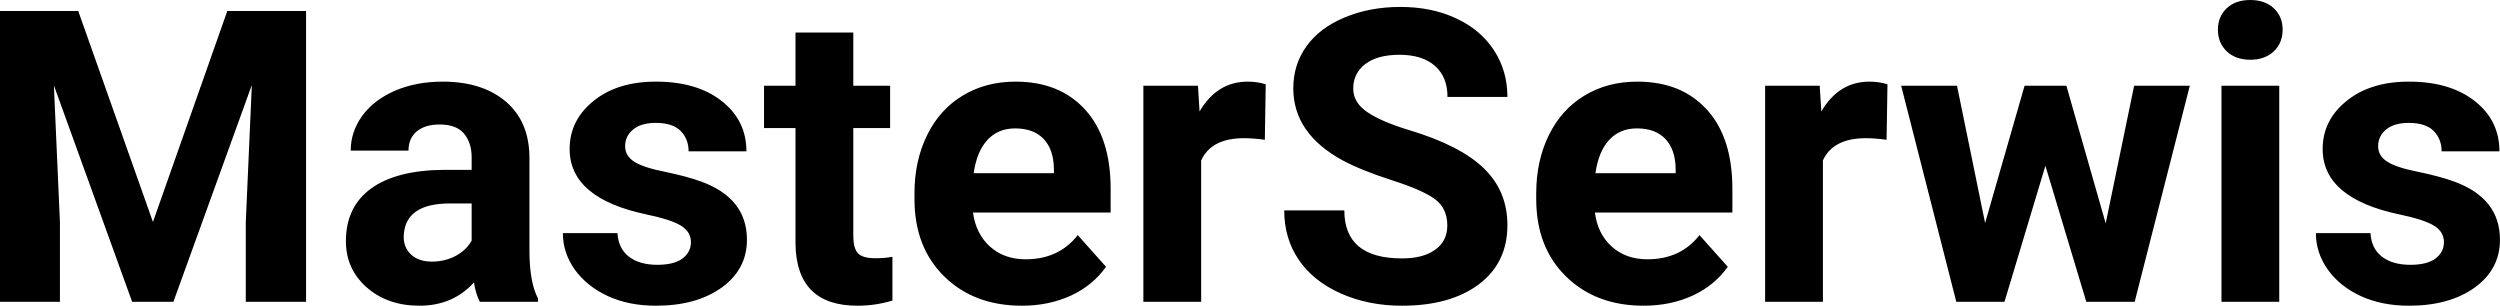 <?xml version="1.0" encoding="UTF-8" standalone="yes"?>
<svg xmlns="http://www.w3.org/2000/svg" width="100%" height="100%" viewBox="0 0 140.572 17.194" fill="#000000">
  <path d="M0 0.62L4.40 0.62L8.60 12.48L12.78 0.62L17.21 0.62L17.21 16.97L13.82 16.97L13.82 12.50L14.16 4.78L9.75 16.97L7.43 16.97L3.03 4.80L3.37 12.50L3.37 16.97L0 16.97L0 0.62ZM30.25 16.97L26.98 16.97Q26.75 16.53 26.65 15.88L26.65 15.88Q25.47 17.19 23.58 17.19L23.58 17.19Q21.80 17.19 20.62 16.16Q19.45 15.13 19.45 13.56L19.45 13.56Q19.45 11.62 20.88 10.59Q22.31 9.56 25.02 9.55L25.02 9.55L26.52 9.55L26.52 8.85Q26.52 8.01 26.08 7.50Q25.65 7.00 24.72 7.00L24.72 7.00Q23.90 7.00 23.43 7.39Q22.97 7.78 22.97 8.47L22.97 8.47L19.72 8.47Q19.72 7.41 20.37 6.51Q21.02 5.62 22.21 5.10Q23.40 4.59 24.89 4.59L24.89 4.59Q27.13 4.59 28.45 5.72Q29.77 6.85 29.77 8.89L29.77 8.89L29.77 14.16Q29.78 15.89 30.25 16.78L30.25 16.78L30.25 16.97ZM24.29 14.71L24.29 14.71Q25.01 14.71 25.62 14.39Q26.22 14.07 26.52 13.53L26.52 13.53L26.52 11.44L25.30 11.44Q22.87 11.44 22.71 13.13L22.71 13.13L22.70 13.32Q22.70 13.93 23.12 14.32Q23.55 14.71 24.29 14.71ZM38.85 13.61L38.85 13.61Q38.85 13.02 38.26 12.67Q37.67 12.33 36.36 12.06L36.36 12.06Q32.03 11.15 32.03 8.38L32.03 8.38Q32.03 6.76 33.37 5.68Q34.71 4.59 36.88 4.59L36.88 4.59Q39.19 4.59 40.58 5.68Q41.97 6.77 41.97 8.51L41.97 8.51L38.72 8.51Q38.72 7.82 38.27 7.36Q37.82 6.91 36.87 6.91L36.87 6.91Q36.05 6.91 35.60 7.28Q35.15 7.65 35.15 8.22L35.15 8.22Q35.15 8.76 35.66 9.09Q36.17 9.42 37.39 9.66Q38.60 9.91 39.43 10.21L39.43 10.21Q42.00 11.15 42.00 13.48L42.00 13.48Q42.00 15.14 40.58 16.17Q39.15 17.19 36.89 17.19L36.89 17.19Q35.36 17.19 34.18 16.65Q33.00 16.10 32.32 15.16Q31.65 14.21 31.65 13.11L31.65 13.11L34.72 13.11Q34.77 13.97 35.36 14.43Q35.96 14.89 36.96 14.89L36.96 14.89Q37.89 14.89 38.37 14.54Q38.85 14.18 38.85 13.61ZM44.73 1.83L47.98 1.83L47.98 4.82L50.05 4.82L50.05 7.20L47.98 7.20L47.98 13.26Q47.98 13.94 48.23 14.23Q48.49 14.52 49.22 14.52L49.22 14.52Q49.76 14.52 50.18 14.44L50.18 14.44L50.18 16.90Q49.22 17.19 48.21 17.19L48.21 17.19Q44.80 17.19 44.73 13.75L44.73 13.75L44.73 7.20L42.96 7.20L42.96 4.82L44.73 4.82L44.73 1.83ZM57.46 17.19L57.46 17.19Q54.78 17.19 53.10 15.55Q51.42 13.91 51.42 11.19L51.42 11.19L51.42 10.87Q51.42 9.04 52.13 7.60Q52.84 6.15 54.14 5.37Q55.43 4.59 57.10 4.59L57.10 4.59Q59.59 4.59 61.02 6.17Q62.45 7.74 62.45 10.62L62.45 10.62L62.45 11.95L54.71 11.95Q54.87 13.14 55.66 13.86Q56.46 14.58 57.67 14.58L57.67 14.58Q59.54 14.58 60.60 13.22L60.60 13.22L62.19 15.00Q61.46 16.04 60.22 16.62Q58.97 17.19 57.46 17.19ZM57.08 7.22L57.08 7.22Q56.12 7.22 55.52 7.87Q54.92 8.52 54.75 9.74L54.75 9.74L59.26 9.74L59.26 9.48Q59.24 8.40 58.68 7.81Q58.12 7.22 57.08 7.22ZM71.17 4.74L71.12 7.86Q70.46 7.77 69.95 7.77L69.95 7.77Q68.11 7.77 67.54 9.02L67.54 9.02L67.54 16.97L64.29 16.97L64.29 4.82L67.36 4.82L67.45 6.27Q68.43 4.59 70.16 4.59L70.16 4.59Q70.70 4.59 71.17 4.74L71.17 4.74ZM81.38 12.68L81.38 12.68Q81.38 11.72 80.70 11.21Q80.03 10.70 78.28 10.14Q76.52 9.57 75.50 9.02L75.50 9.02Q72.72 7.51 72.72 4.96L72.72 4.96Q72.72 3.64 73.46 2.60Q74.21 1.56 75.61 0.98Q77.01 0.39 78.75 0.39L78.75 0.39Q80.50 0.39 81.87 1.03Q83.24 1.66 84.00 2.82Q84.76 3.98 84.76 5.45L84.76 5.45L81.39 5.45Q81.39 4.32 80.68 3.70Q79.97 3.08 78.69 3.08L78.69 3.08Q77.46 3.08 76.77 3.60Q76.09 4.12 76.09 4.98L76.09 4.98Q76.09 5.77 76.89 6.31Q77.69 6.85 79.25 7.32L79.25 7.32Q82.13 8.19 83.44 9.47Q84.76 10.75 84.76 12.66L84.76 12.66Q84.76 14.78 83.15 15.99Q81.54 17.19 78.83 17.19L78.83 17.19Q76.94 17.19 75.39 16.50Q73.84 15.81 73.03 14.61Q72.21 13.41 72.21 11.83L72.21 11.83L75.59 11.83Q75.59 14.53 78.83 14.53L78.83 14.53Q80.03 14.53 80.70 14.04Q81.38 13.56 81.38 12.68ZM92.42 17.19L92.42 17.19Q89.74 17.19 88.06 15.55Q86.38 13.91 86.38 11.19L86.38 11.19L86.38 10.87Q86.38 9.04 87.09 7.60Q87.80 6.15 89.10 5.37Q90.39 4.59 92.06 4.59L92.06 4.59Q94.55 4.59 95.98 6.17Q97.41 7.74 97.41 10.62L97.41 10.62L97.41 11.95L89.68 11.95Q89.83 13.14 90.62 13.86Q91.42 14.58 92.63 14.58L92.63 14.58Q94.50 14.58 95.56 13.22L95.56 13.22L97.15 15.00Q96.42 16.04 95.18 16.62Q93.93 17.19 92.42 17.19ZM92.04 7.22L92.04 7.22Q91.08 7.22 90.48 7.87Q89.88 8.52 89.71 9.74L89.71 9.74L94.22 9.74L94.22 9.48Q94.20 8.40 93.64 7.81Q93.08 7.22 92.04 7.22ZM106.13 4.74L106.08 7.86Q105.42 7.77 104.92 7.77L104.92 7.77Q103.07 7.77 102.50 9.02L102.50 9.02L102.50 16.97L99.25 16.97L99.25 4.82L102.32 4.82L102.41 6.27Q103.39 4.59 105.12 4.59L105.12 4.59Q105.66 4.59 106.13 4.74L106.13 4.74ZM116.19 4.82L118.40 12.56L120.00 4.82L123.13 4.82L120.03 16.97L117.31 16.97L115.01 9.32L112.71 16.97L110.00 16.97L106.90 4.82L110.04 4.82L111.62 12.54L113.84 4.82L116.19 4.82ZM128.16 4.82L128.16 16.97L124.91 16.97L124.91 4.82L128.16 4.82ZM124.71 1.67L124.71 1.67Q124.71 0.94 125.20 0.47Q125.69 0 126.53 0L126.53 0Q127.36 0 127.86 0.47Q128.35 0.94 128.35 1.67L128.35 1.67Q128.35 2.41 127.85 2.89Q127.35 3.36 126.53 3.36Q125.71 3.36 125.21 2.89Q124.71 2.41 124.71 1.67ZM137.42 13.61L137.42 13.61Q137.42 13.02 136.83 12.67Q136.24 12.33 134.93 12.06L134.93 12.06Q130.60 11.15 130.60 8.38L130.60 8.38Q130.60 6.76 131.94 5.68Q133.28 4.59 135.45 4.59L135.45 4.59Q137.76 4.59 139.15 5.68Q140.54 6.77 140.54 8.51L140.54 8.51L137.29 8.51Q137.29 7.82 136.84 7.36Q136.39 6.91 135.44 6.91L135.44 6.91Q134.62 6.91 134.17 7.28Q133.72 7.65 133.72 8.22L133.72 8.22Q133.72 8.76 134.23 9.09Q134.74 9.42 135.96 9.66Q137.17 9.91 138 10.21L138 10.21Q140.57 11.15 140.57 13.48L140.57 13.48Q140.57 15.14 139.15 16.17Q137.72 17.19 135.46 17.19L135.46 17.19Q133.93 17.19 132.75 16.65Q131.56 16.10 130.89 15.16Q130.22 14.21 130.22 13.11L130.22 13.11L133.29 13.11Q133.34 13.97 133.93 14.43Q134.53 14.89 135.53 14.89L135.53 14.89Q136.46 14.89 136.94 14.54Q137.42 14.18 137.42 13.61Z" preserveAspectRatio="none"/>
</svg>